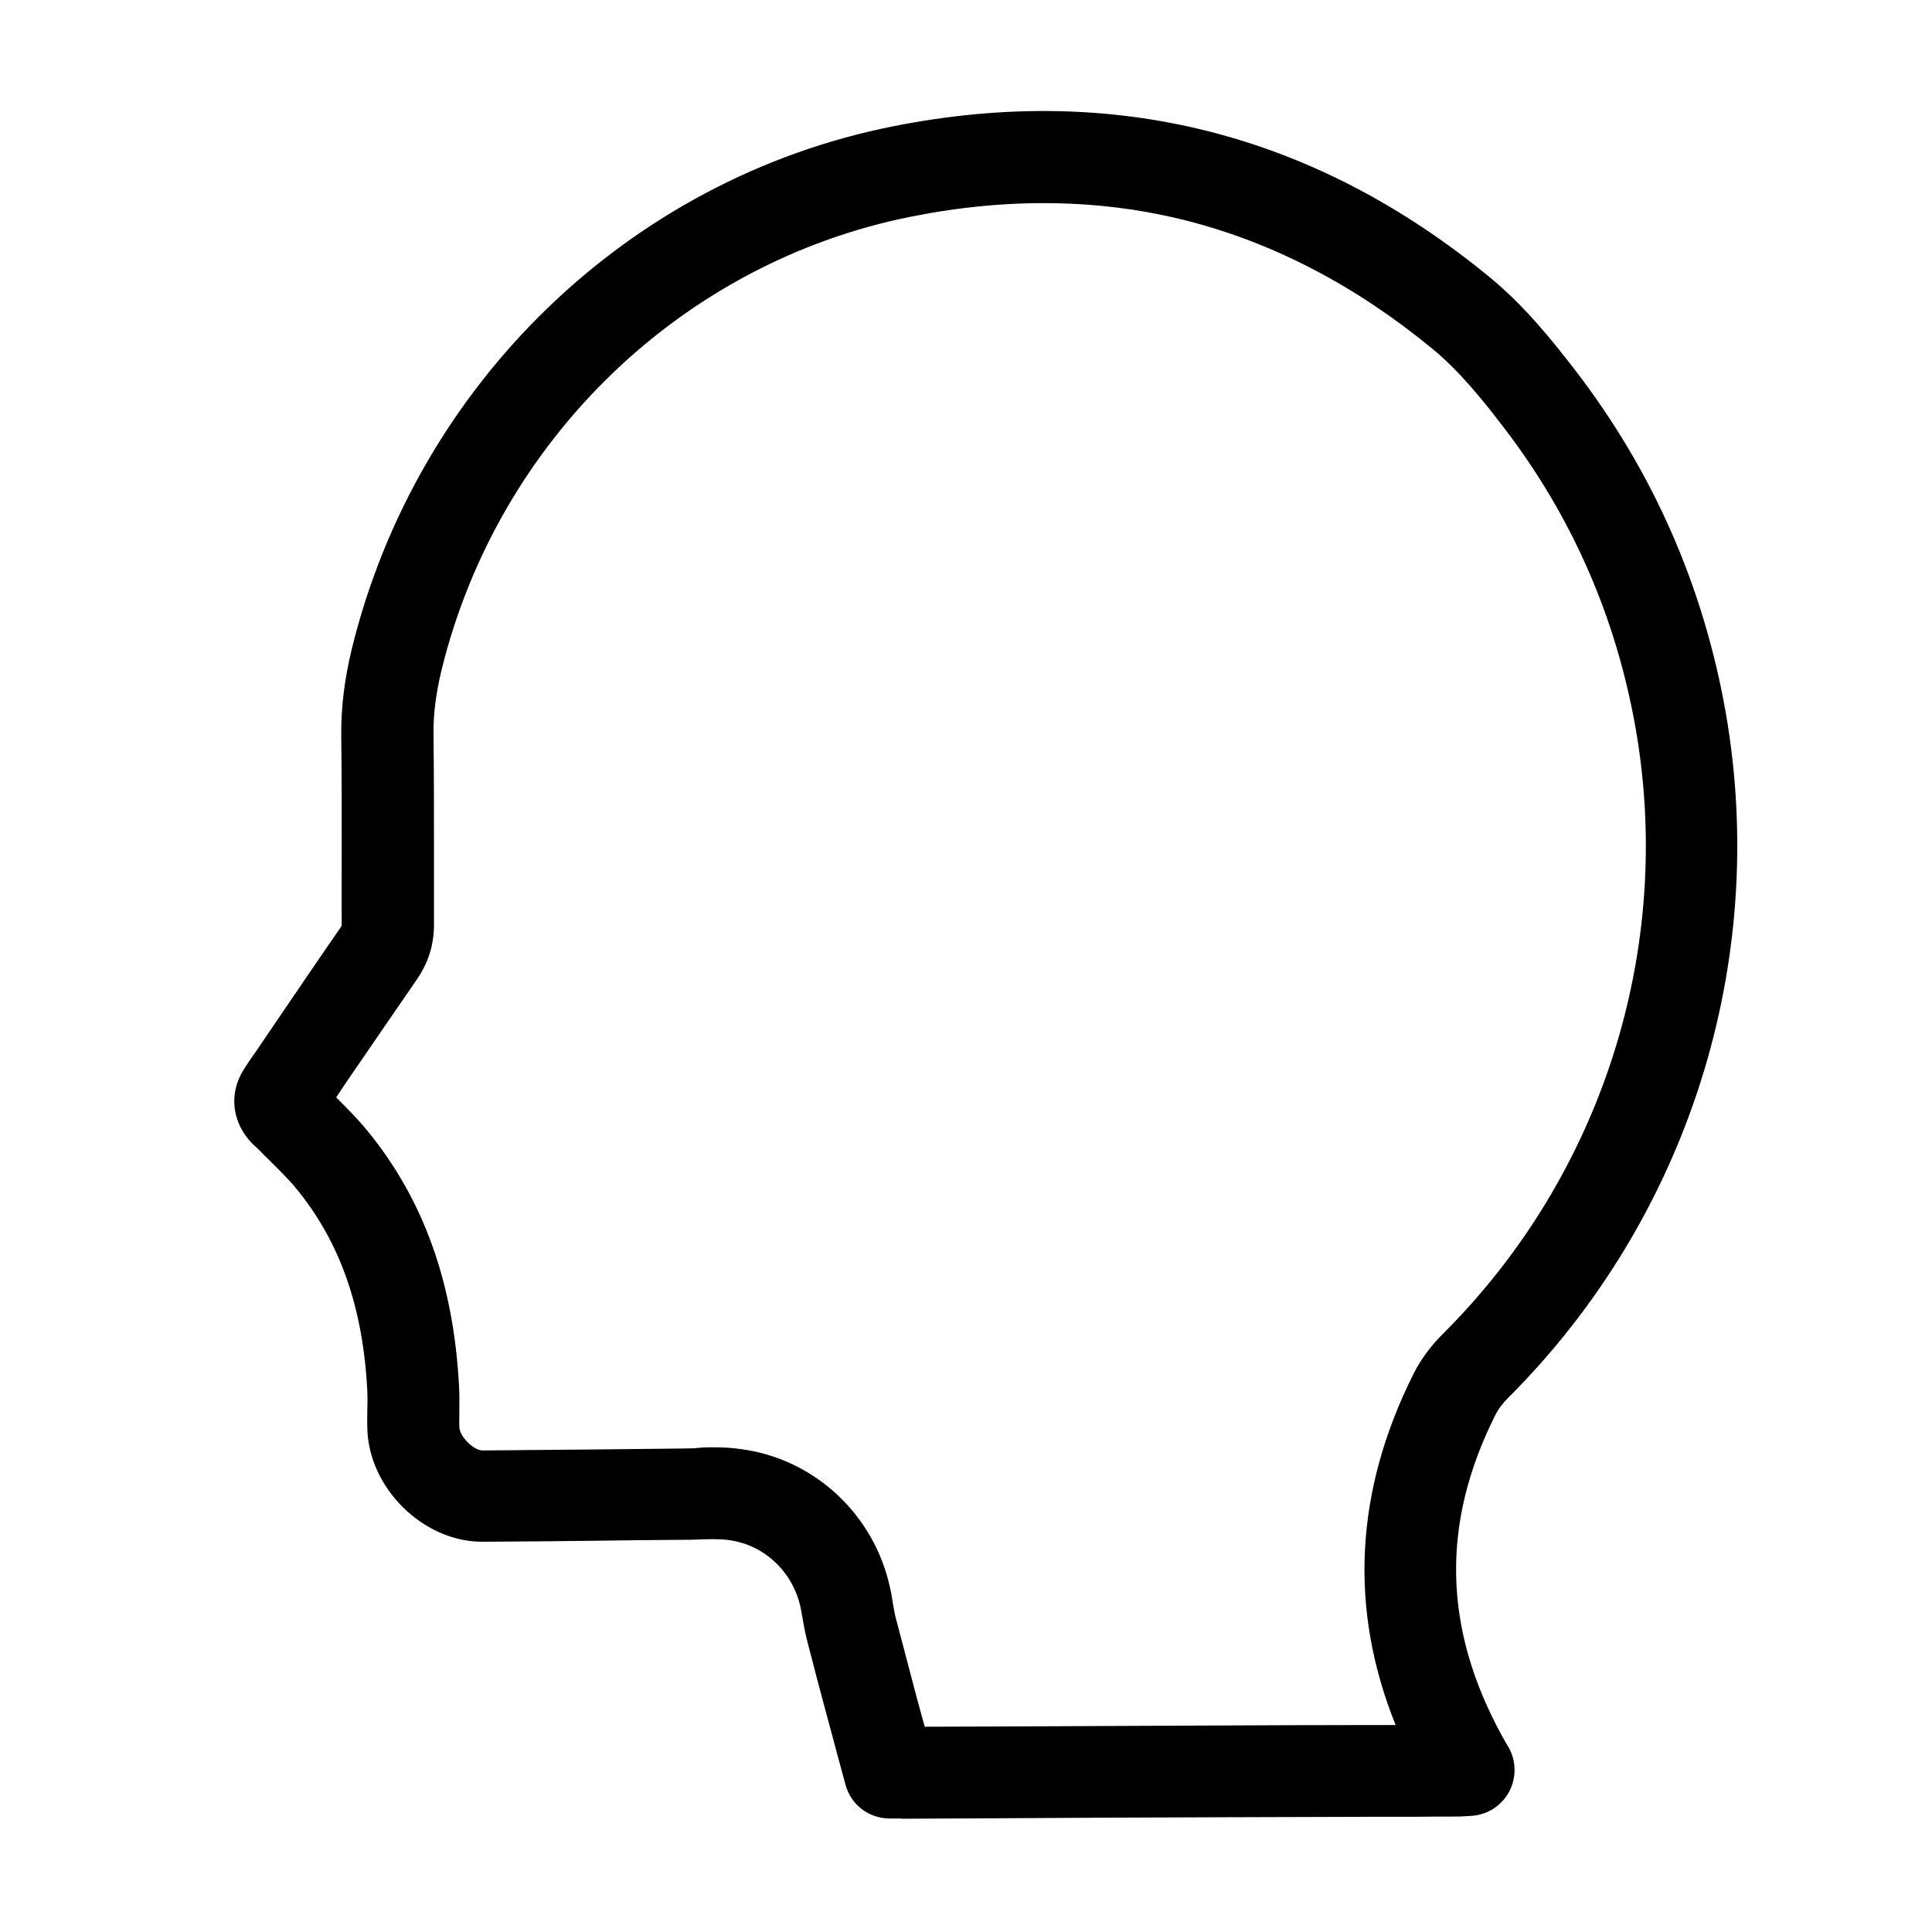 <?xml version="1.0" encoding="utf-8"?>
<!-- Generator: Adobe Illustrator 25.4.1, SVG Export Plug-In . SVG Version: 6.00 Build 0)  -->
<svg version="1.1" id="Layer_1" xmlns="http://www.w3.org/2000/svg" xmlns:xlink="http://www.w3.org/1999/xlink" x="0px" y="0px"
	 viewBox="0 0 800 800" style="enable-background:new 0 0 800 800;" xml:space="preserve">
<g>
	<path d="M371.9,753c-0.6,0-1.1,0-1.7,0l-1.8,0c-8.6,0-16.1-5.7-18.3-14l-1.6-5.9c-1.1-4.2-2.3-8.3-3.3-12.3l-2.2-8.1
		c-3-11-6-22.5-8.9-33.8c-0.8-3.2-1.3-6.2-1.8-8.9c-0.3-1.6-0.5-3.1-0.8-4.4c-3.2-14.8-15.1-26-29.8-27.9c-3.8-0.5-8.3-0.4-13.1-0.2
		c-2,0.1-3.9,0.1-5.9,0.1c-12.3,0.1-24.6,0.2-36.9,0.4c-15.1,0.2-30.6,0.3-45.9,0.4c-0.1,0-0.2,0-0.3,0c-24.4,0-47-22.3-47.5-47
		c-0.1-2.6,0-5.1,0-7.6c0.1-2.8,0.1-5.4,0-7.7c-1.7-34.5-11.3-61.9-29.4-83.9c-3-3.7-6.6-7.2-10.4-11c-1.7-1.7-3.6-3.5-5.4-5.4
		l-0.2-0.2c-0.9-0.8-2.3-2-3.8-3.8c-7.1-8.6-7.9-19.8-1.8-29.2c1.6-2.5,3.2-4.9,4.8-7.1c0.6-0.8,1.1-1.7,1.7-2.5
		c2.9-4.3,5.8-8.5,8.7-12.8c8.1-11.9,16.5-24.3,24.9-36.4c0.2-0.3,0.3-0.5,0.3-0.5c0,0,0-0.1,0-0.4c-0.1-10.6,0-21.4,0-31.8
		c0-15.2,0-31-0.2-46.4c-0.1-11.6,1.3-23.4,4.4-36.1C172.6,158.9,260.5,74,369.8,52.3c91.5-18.2,174.7,2.9,247.3,62.7
		c14.2,11.7,25.5,25.8,35,38.1c32.3,41.9,53.3,89.7,62.5,142c18,103.3-15.6,209.3-90,283.6c-2.5,2.5-4.3,4.9-5.5,7.4
		c-22.5,44.9-21.5,88.3,2.9,132.8c0.4,0.8,0.9,1.5,1.4,2.5c0.4,0.6,0.8,1.3,1.2,2c3.3,5.7,3.4,12.7,0.3,18.5s-9,9.6-15.6,10
		c-0.6,0-1.1,0.1-1.6,0.1c-1.3,0.1-2.8,0.2-4.4,0.2c-6,0-12,0-17.9,0.1c-4,0-8,0-12.1,0l-6.5,0c-21.8,0.1-43.5,0.1-65.3,0.2
		c-29.1,0.1-58.3,0.2-87.4,0.4l-40.3,0.2C373.2,753,372.5,753,371.9,753z M294.8,599.3c3.7,0,7.7,0.1,11.7,0.7
		c30.6,3.9,55.6,27.1,62.1,57.7c0.5,2.1,0.8,4.1,1.1,6.1c0.4,2.1,0.7,4.1,1.1,5.7c2.9,11.1,5.9,22.4,8.8,33.4l2.2,8.1
		c0.4,1.3,0.7,2.6,1.1,4l31.2-0.1c29.1-0.1,58.3-0.3,87.4-0.4c21.8-0.1,43.5-0.2,65.3-0.2l6.5,0c1.5,0,3,0,4.6,0
		c-19.4-48.1-16.9-96.8,7.3-145.2c3.1-6.2,7.2-11.8,12.7-17.2c65.6-65.6,95.3-159.1,79.4-250.2c-8.1-46.2-26.6-88.4-55.1-125.3
		c-8.2-10.7-17.9-22.8-29.1-32c-31.7-26.1-65.9-43.9-101.6-53c-35.8-9.1-74.2-9.7-114.2-1.7c-94.9,18.9-171.2,92.6-194.5,187.9
		c-2.3,9.5-3.4,18.2-3.3,26.6c0.2,15.7,0.2,31.6,0.2,47c0,10.4,0,21.1,0,31.6c0,8.4-2.3,15.8-7.1,22.8c-8.3,12-16.7,24.3-24.8,36.1
		c-2.9,4.2-5.8,8.4-8.6,12.7c0,0,0,0,0,0c4.3,4.3,8.8,8.8,13,13.9c23.3,28.5,35.7,63.2,37.9,106.1c0.2,3.7,0.1,7.1,0.1,10.4
		c0,2.1-0.1,4.2,0,6.1c0.1,4.1,6.1,9.7,9.5,9.7c0,0,0,0,0,0c15.3-0.1,30.6-0.3,45.8-0.4c12.3-0.1,24.6-0.3,36.9-0.4
		c1.7,0,3.5-0.1,5.2-0.1C289.9,599.4,292.3,599.3,294.8,599.3z"/>
</g>
</svg>
